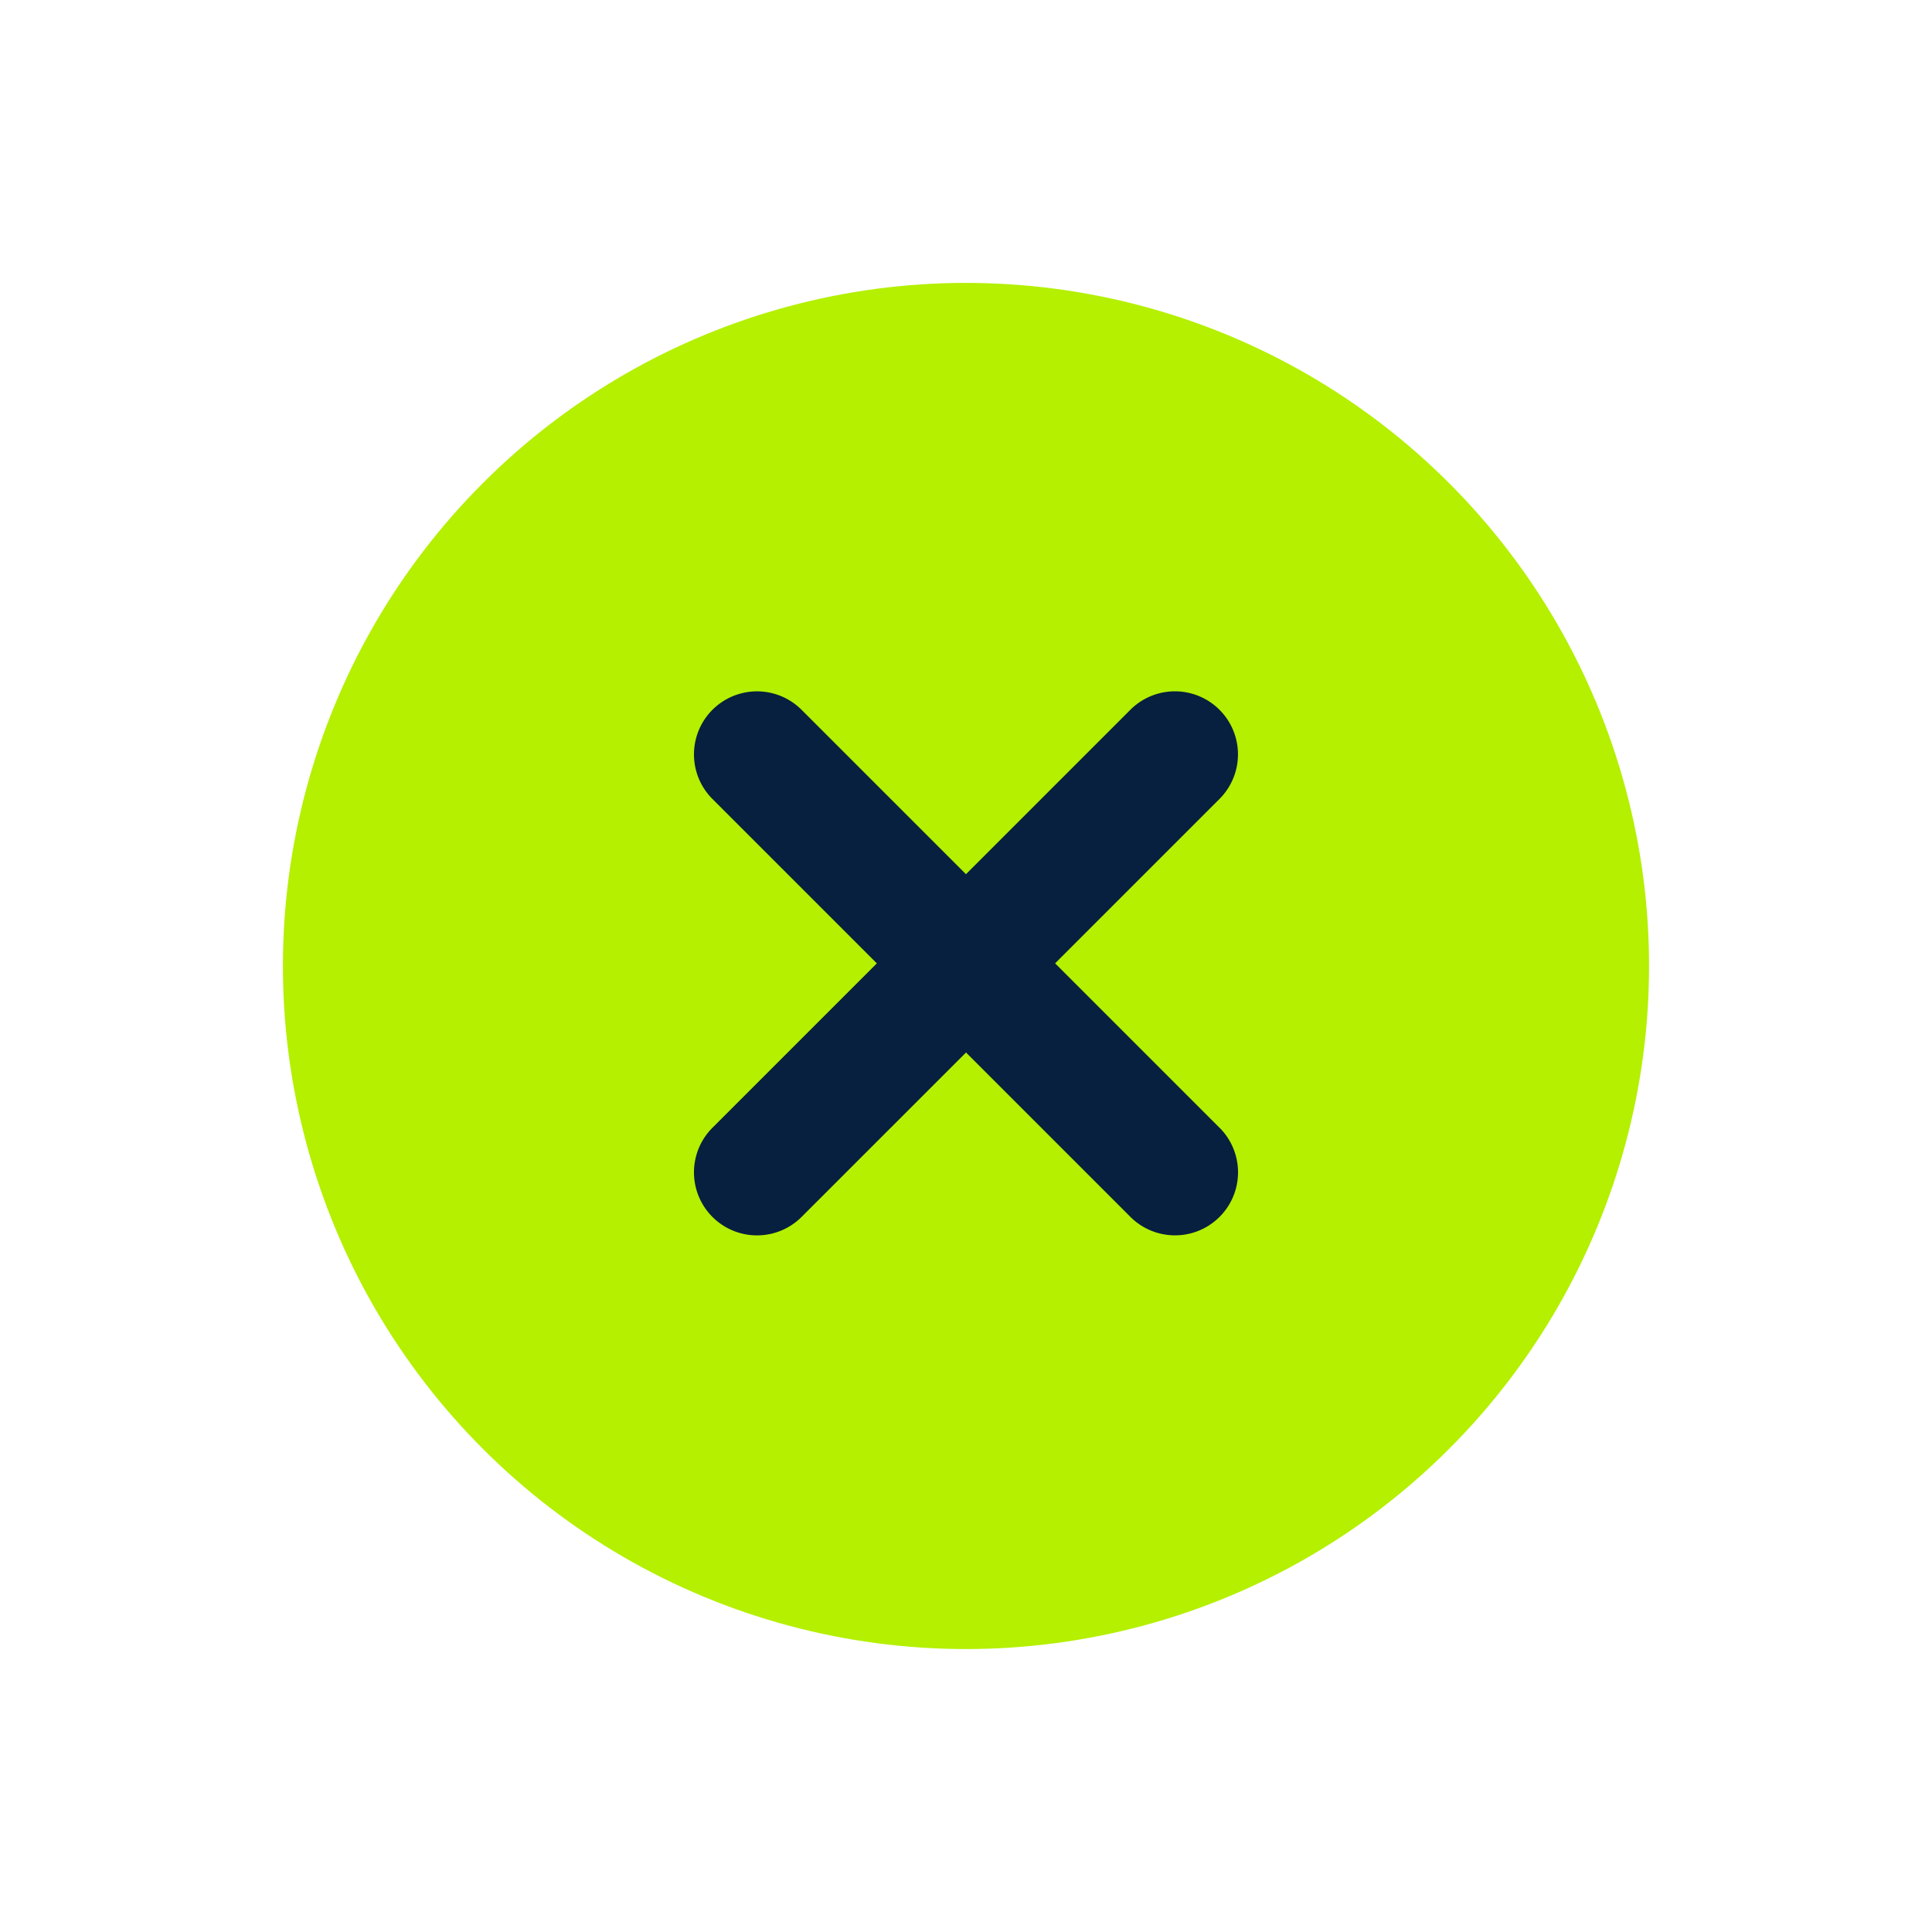 <svg xmlns="http://www.w3.org/2000/svg" width="45.971" height="45.972" viewBox="0 0 45.971 45.972">
  <g id="Group_15647" data-name="Group 15647" transform="translate(-4.592 -562.15) rotate(45)">
    <circle id="Ellipse_2233" data-name="Ellipse 2233" cx="16.253" cy="16.253" r="16.253" transform="translate(417 378)" fill="#b4f000"/>
    <g id="Group_15540" data-name="Group 15540" transform="translate(424.677 385.677)">
      <path id="Path_32045" data-name="Path 32045" d="M15.564,7.032H10.031V1.5a1.5,1.5,0,1,0-3,0V7.032H1.5a1.5,1.5,0,1,0,0,3H7.032v5.532a1.5,1.5,0,0,0,3,0V10.031h5.532a1.5,1.5,0,0,0,0-3Z" fill="#07203f"/>
    </g>
  </g>
</svg>

